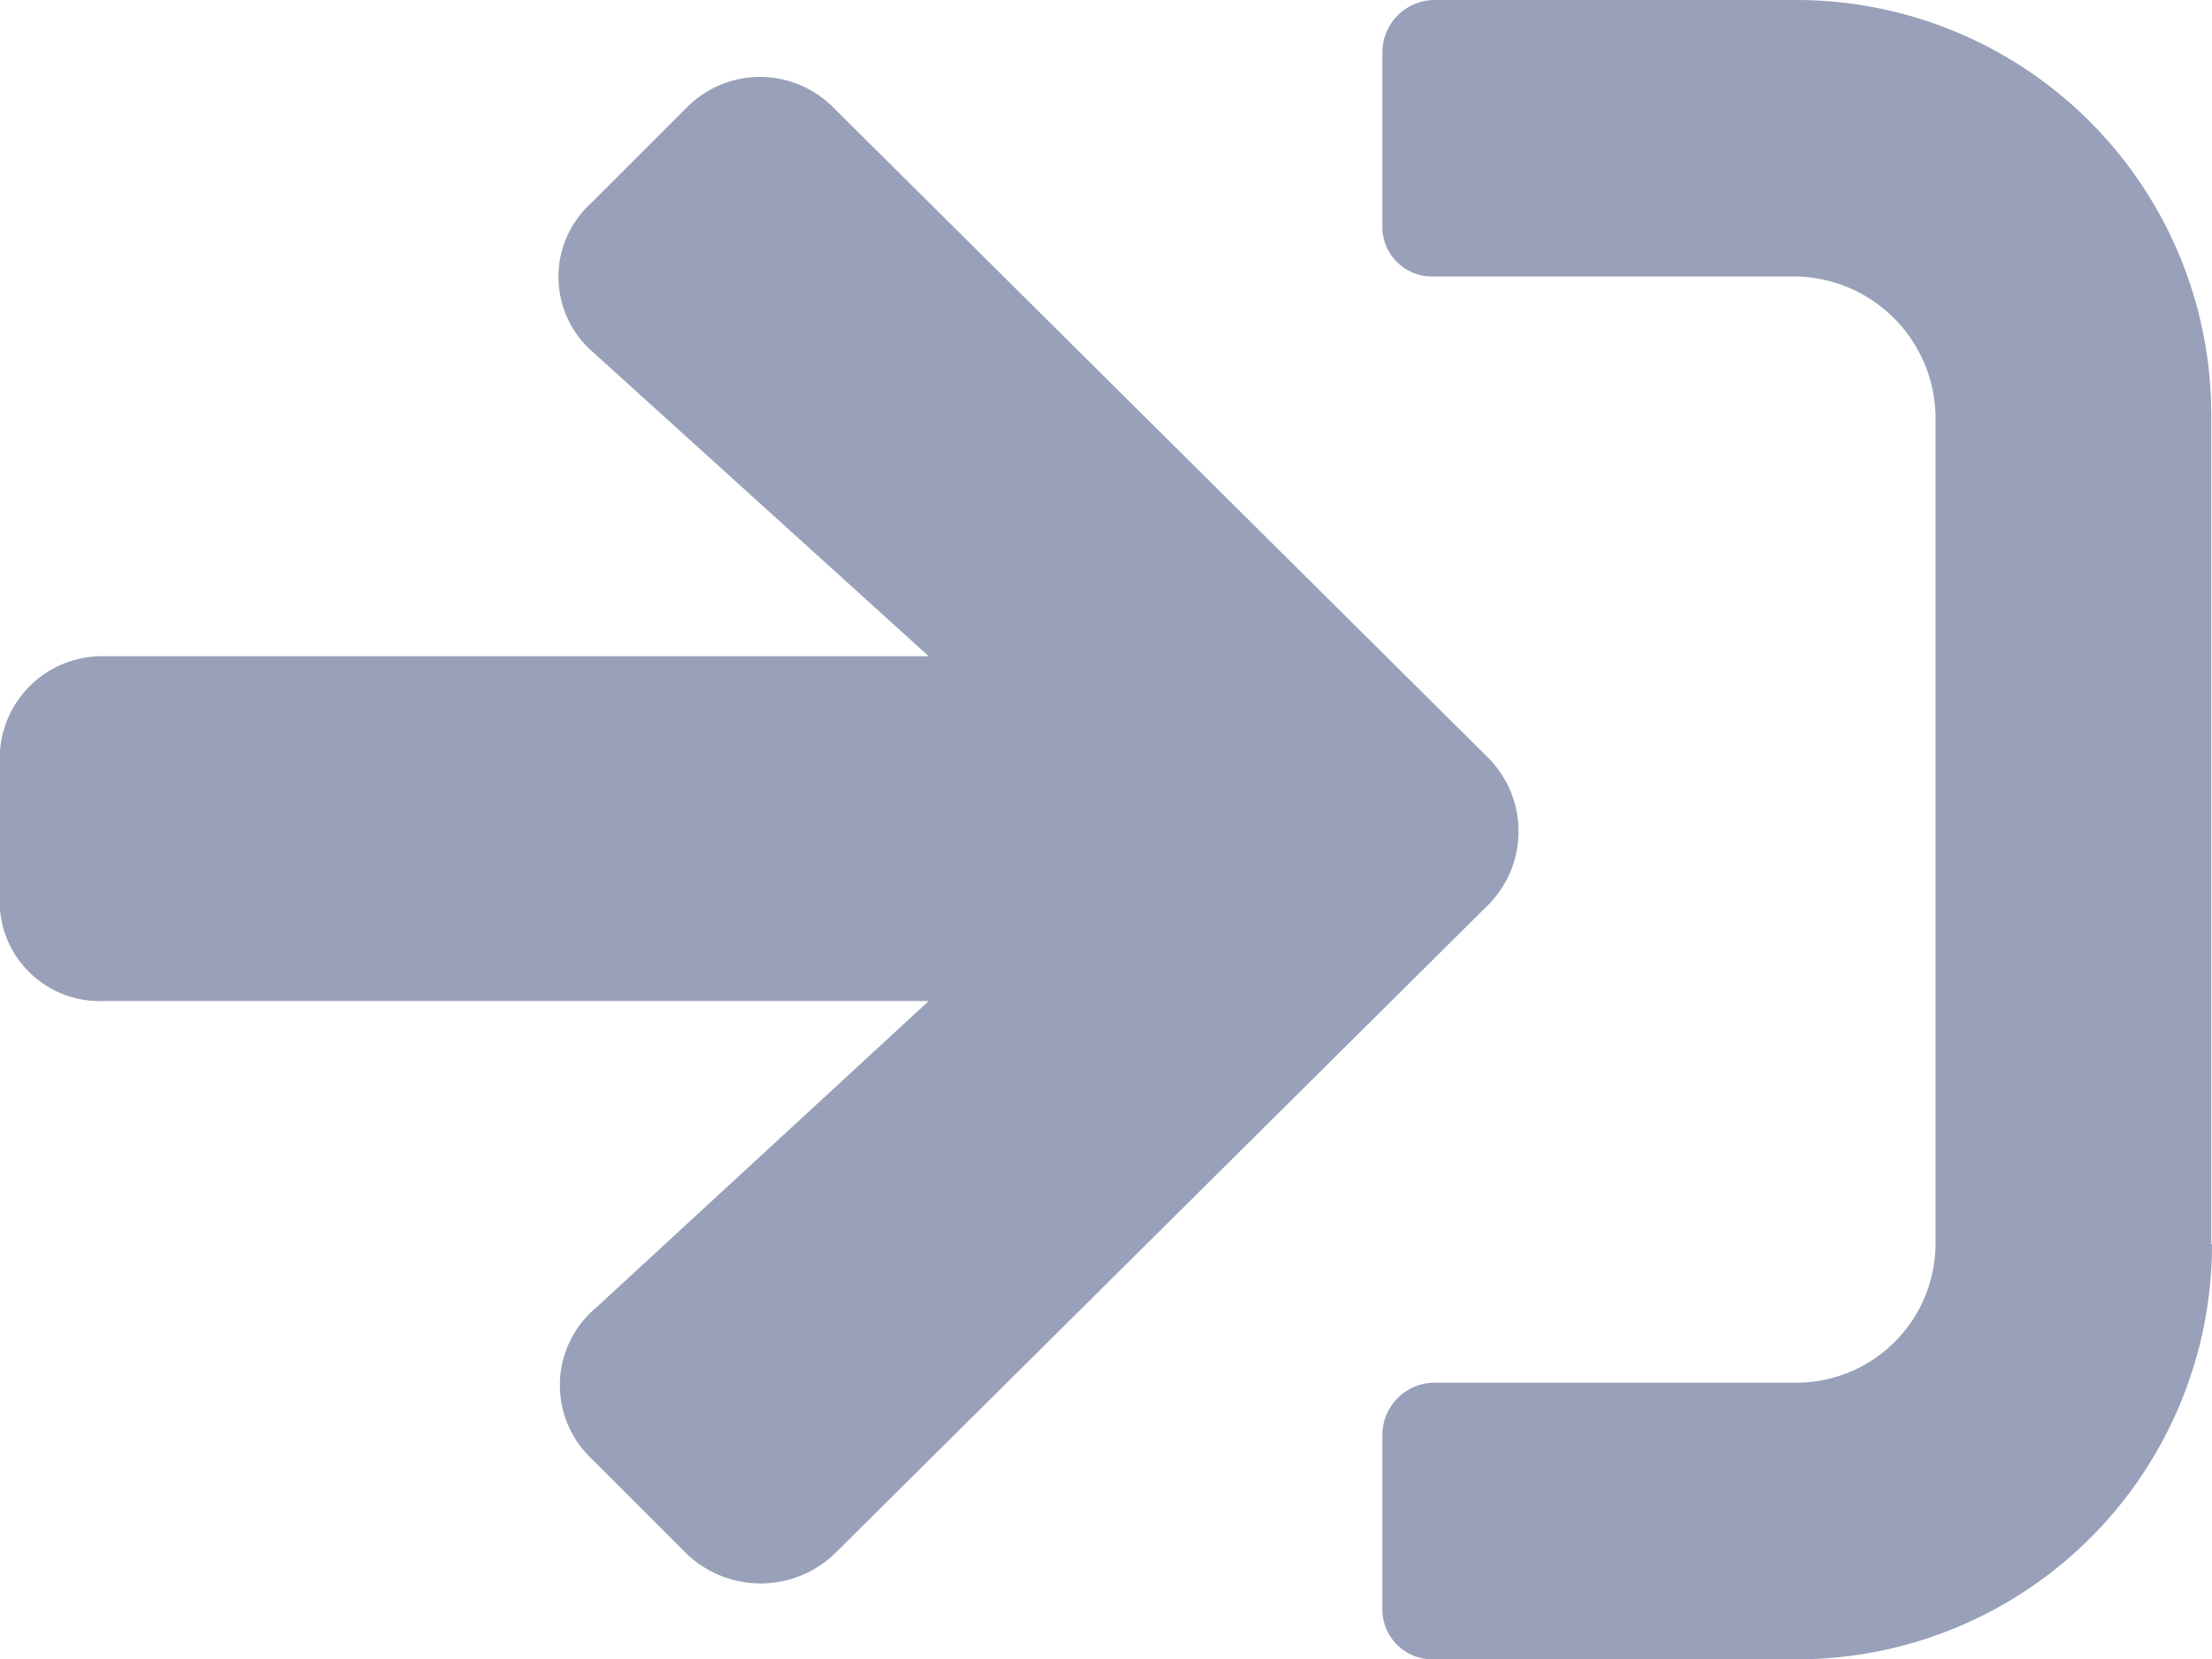 <svg xmlns="http://www.w3.org/2000/svg" width="15" height="11.25" viewBox="0 0 15 11.25">
  <path id="Path_2883" data-name="Path 2883" d="M75.9,4.127a.674.674,0,0,0,0,1L78.189,7.2h-5.6a.694.694,0,0,0-.7.7v.938a.677.677,0,0,0,.7.7h5.6l-2.256,2.08a.685.685,0,0,0-.029,1.025l.645.645a.726.726,0,0,0,1,0L81.969,8.9a.708.708,0,0,0,0-1.025L77.545,3.482a.7.7,0,0,0-1,0Zm10.986,7.061V5.563A2.813,2.813,0,0,0,84.078,2.75H81.617a.356.356,0,0,0-.352.352V4.273a.338.338,0,0,0,.352.352h2.461a.964.964,0,0,1,.938.938v5.625a.944.944,0,0,1-.937.938H81.617a.356.356,0,0,0-.352.352v1.172a.339.339,0,0,0,.352.352h2.461A2.813,2.813,0,0,0,86.891,11.188Z" transform="translate(-71.891 -2.75)" fill="#98A1B9"/>
</svg>

